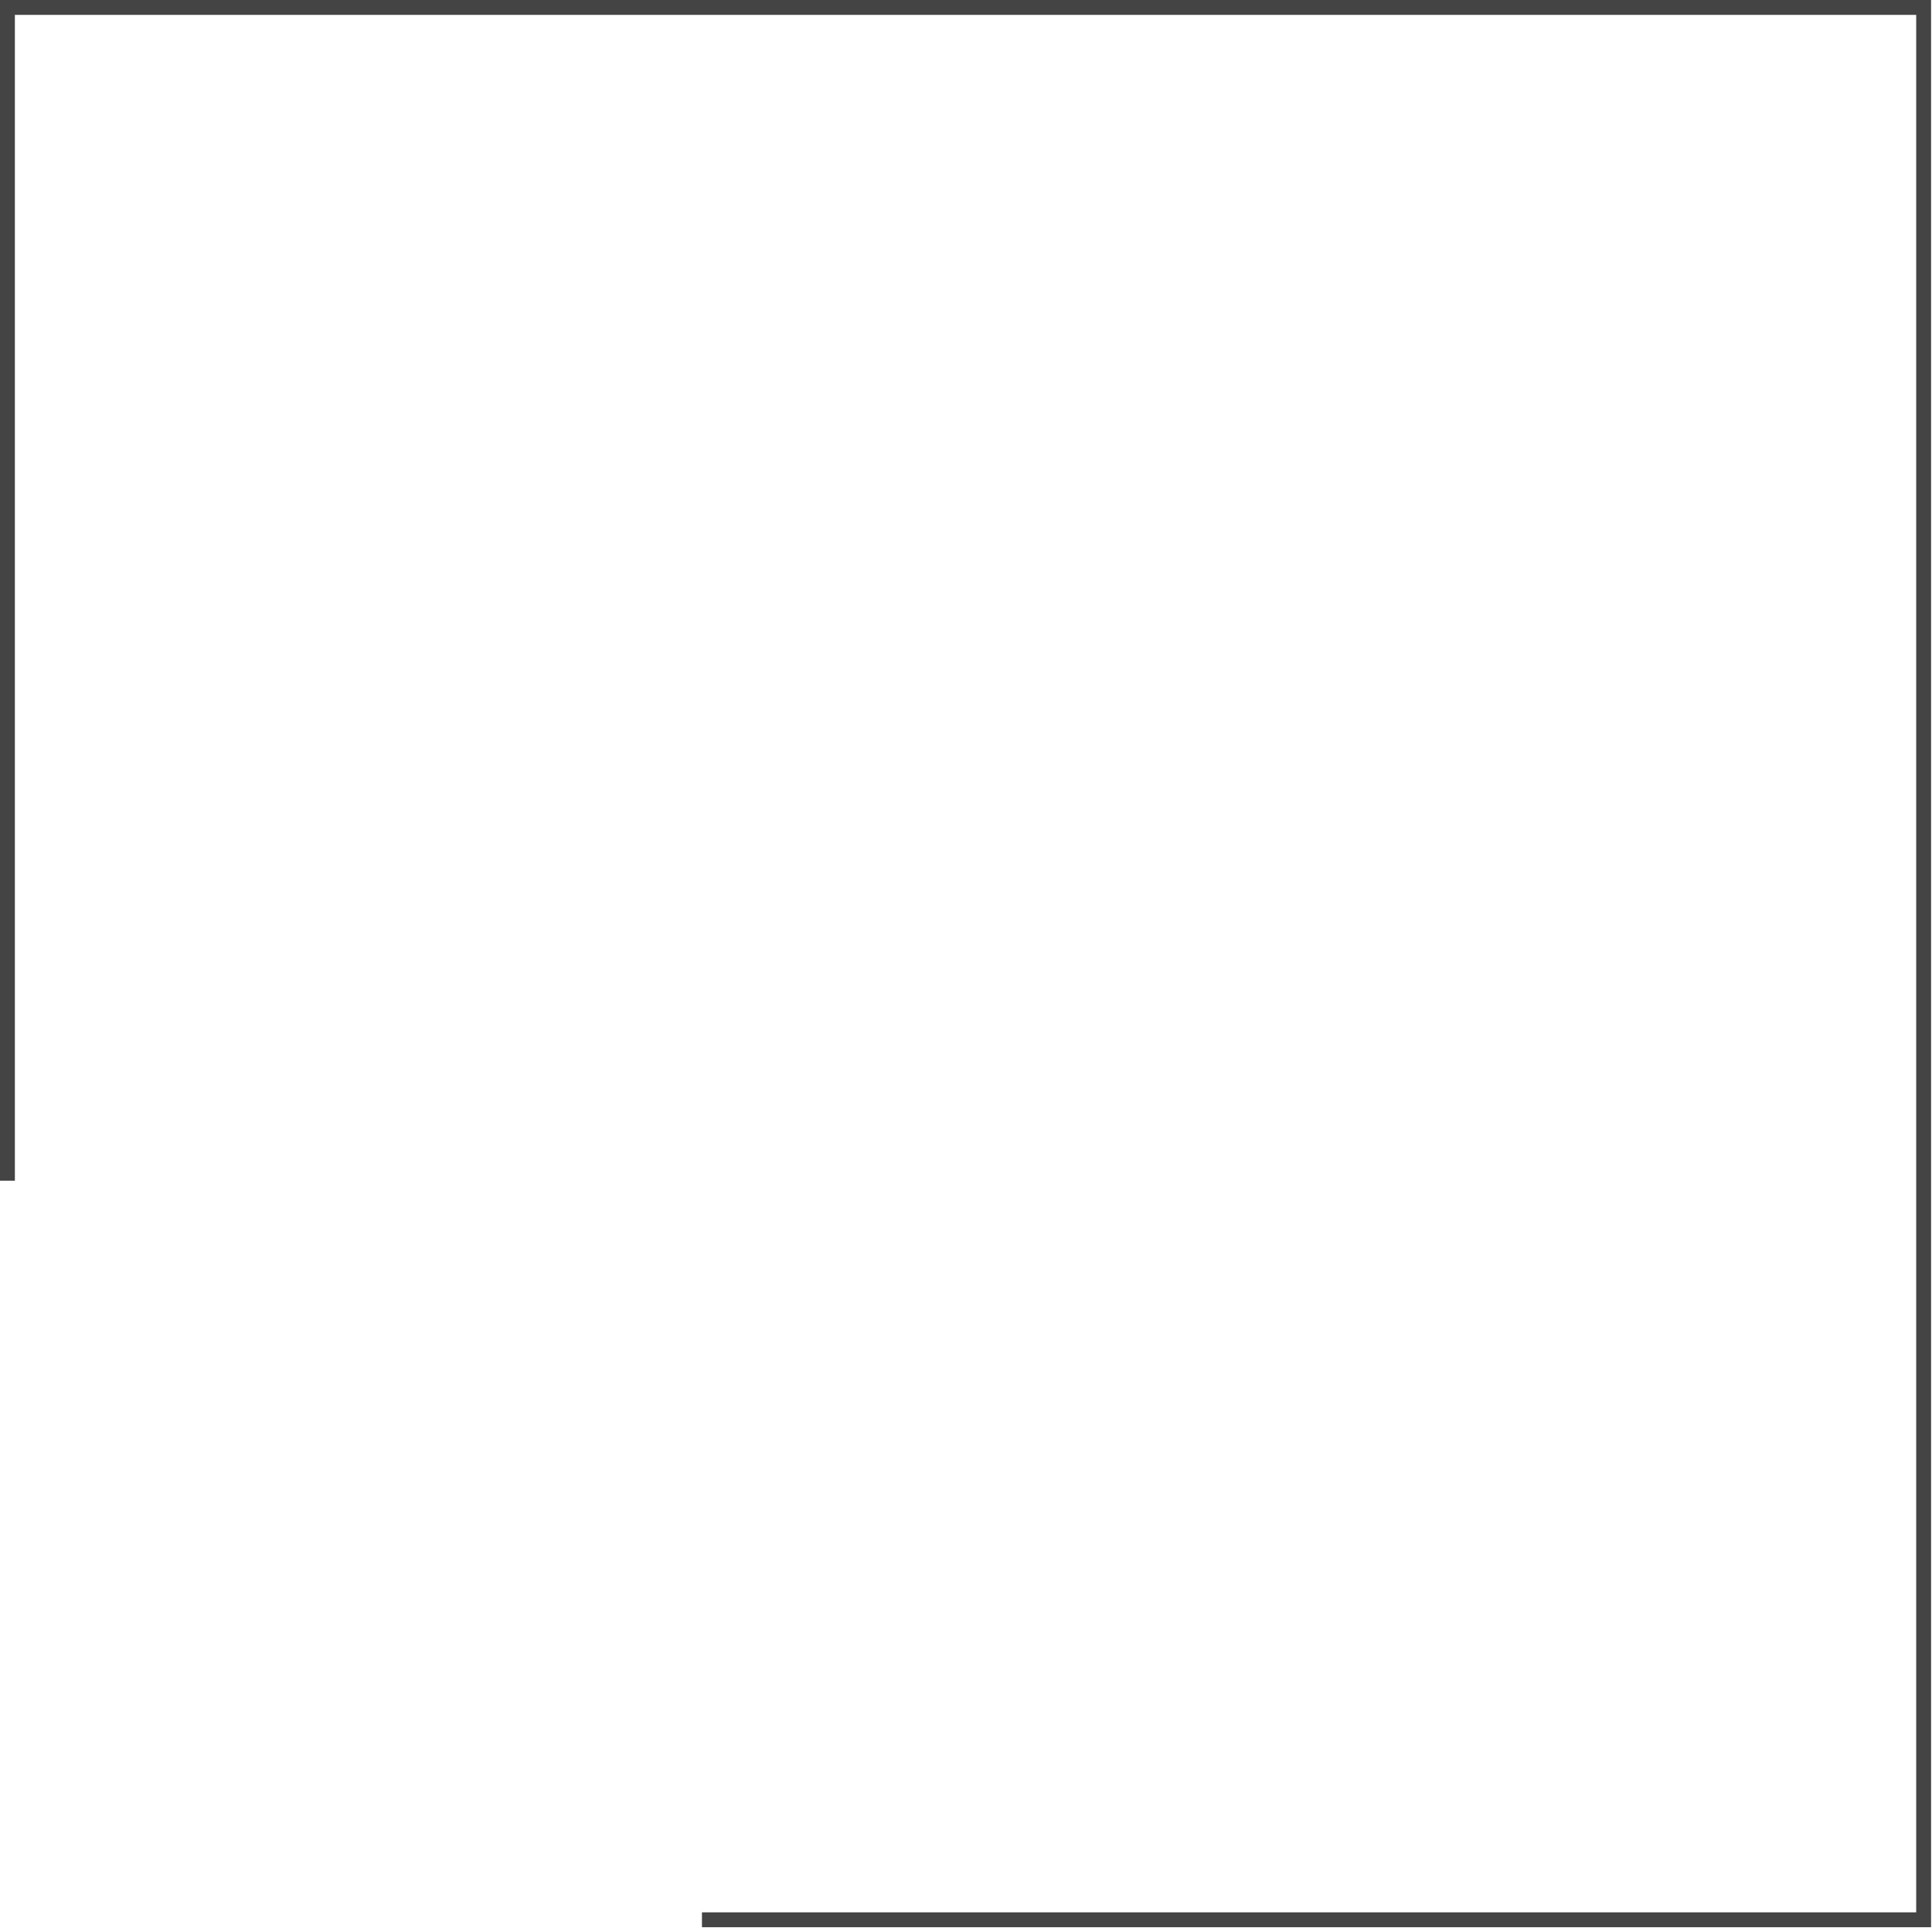 <?xml version="1.0" encoding="UTF-8"?> <svg xmlns="http://www.w3.org/2000/svg" width="1039" height="1037" viewBox="0 0 1039 1037" fill="none"><path d="M4 635V4H1034.5V1032.5H377.5" stroke="#444444" stroke-width="8"></path></svg> 